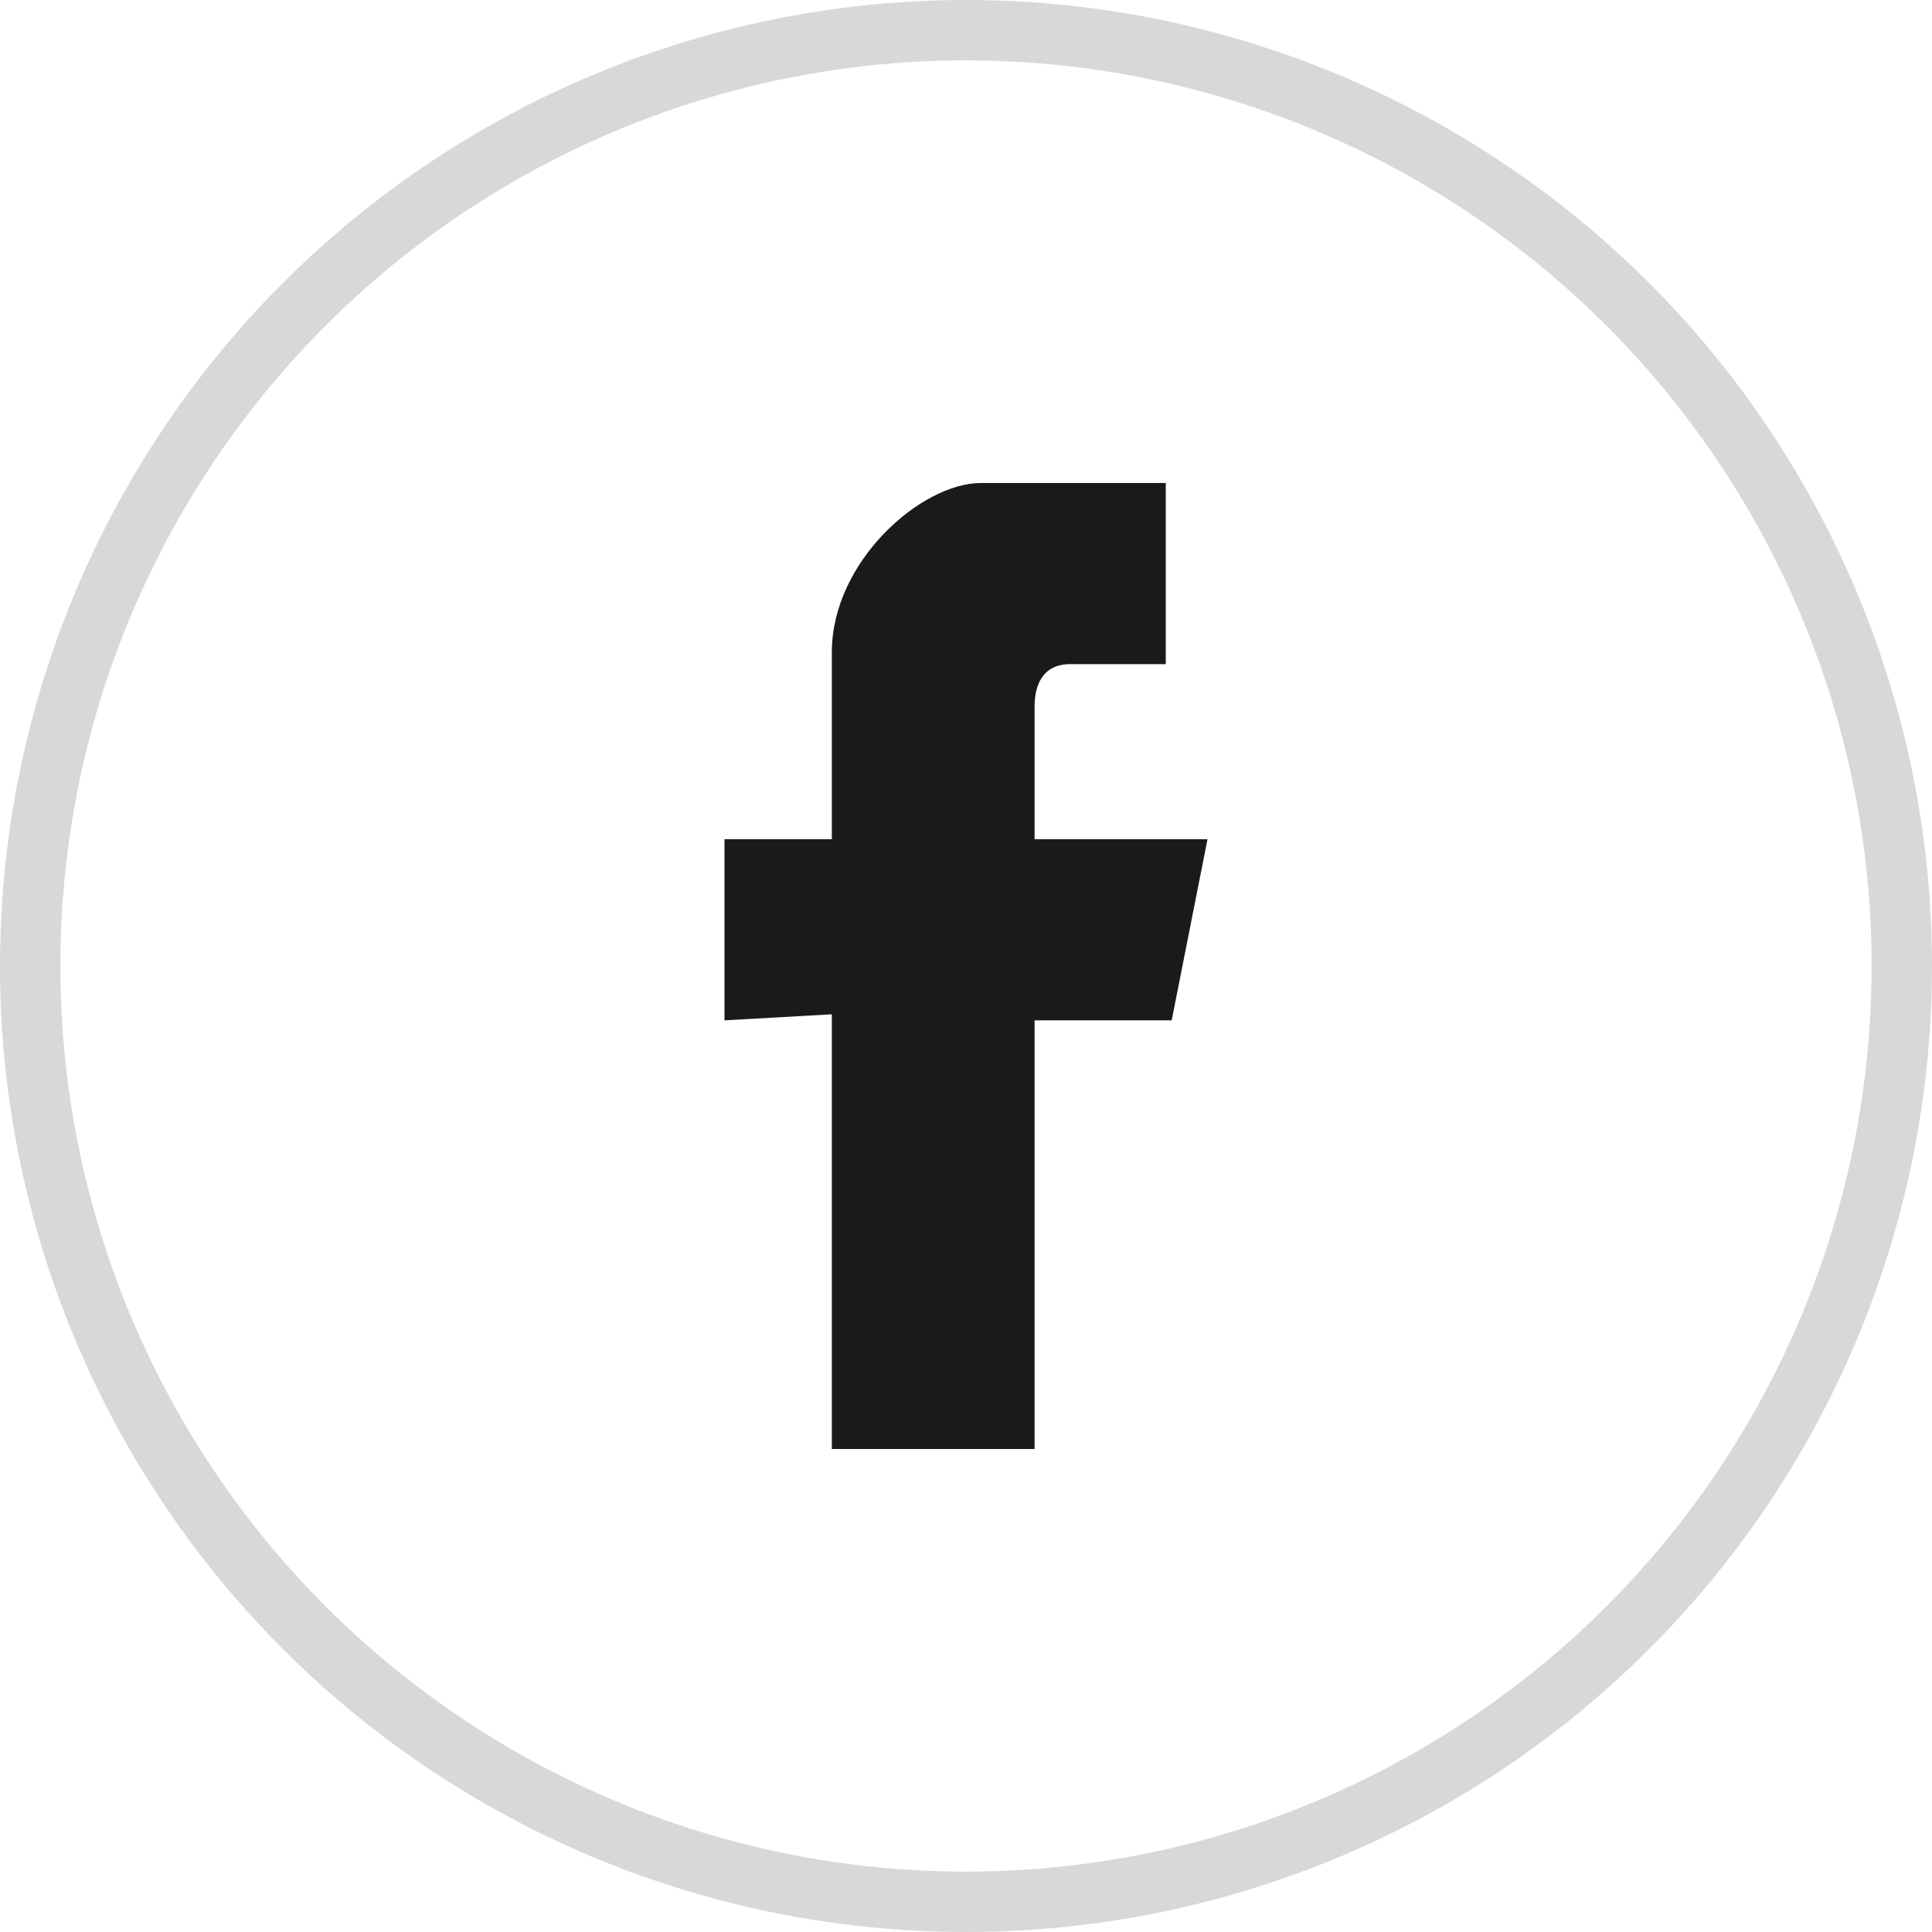 <svg width="32" height="32" viewBox="0 0 32 32" fill="none" xmlns="http://www.w3.org/2000/svg">
<path fill-rule="evenodd" clip-rule="evenodd" d="M13.778 16.8V24H17.136V16.9H19.407L20 13.9H17.136C17.136 13.9 17.136 12.5 17.136 11.7C17.136 11.4 17.235 11 17.728 11C18.42 11 19.309 11 19.309 11V8C19.309 8 17.827 8 16.247 8C15.259 8 13.778 9.3 13.778 10.8C13.778 12.3 13.778 13.9 13.778 13.9H12V16.9L13.778 16.8Z" fill="#1A1A1C"/>
<circle cx="16" cy="16" r="15.5" stroke="#D8D8DB"/>
</svg>
